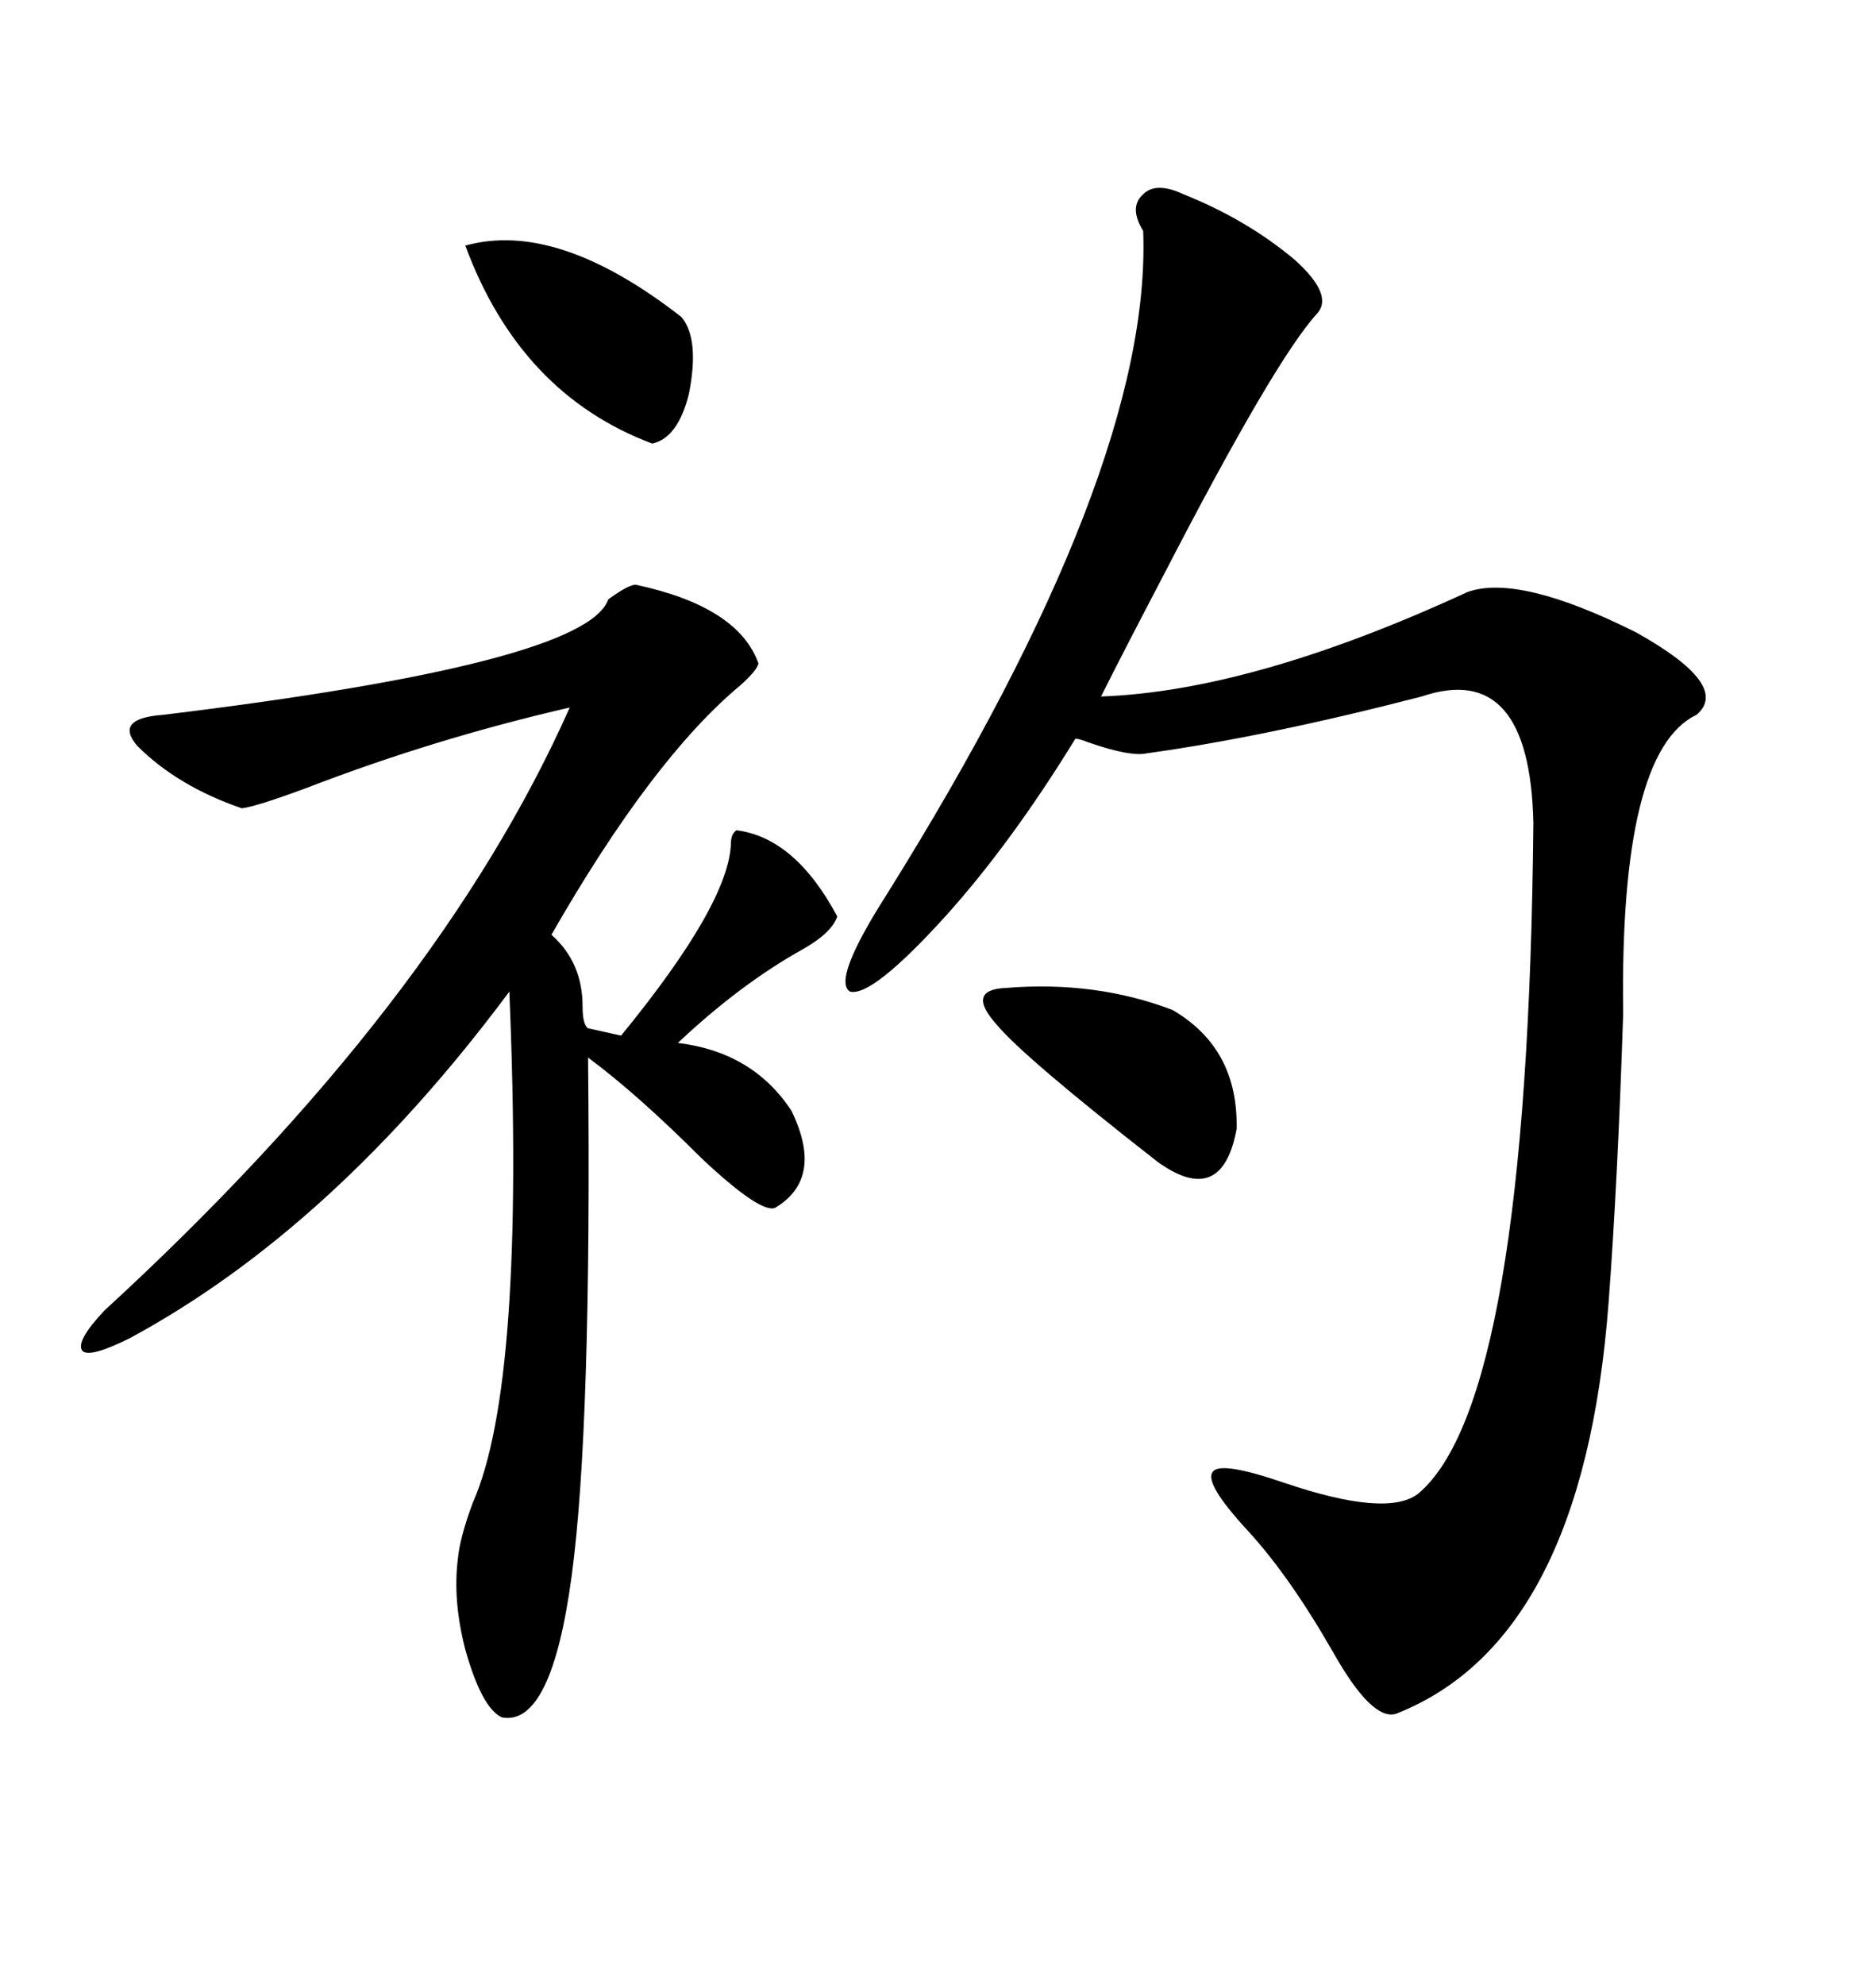 <svg xmlns="http://www.w3.org/2000/svg" xmlns:xlink="http://www.w3.org/1999/xlink" width="300" height="317.285"><path d="M210.64 50.10L210.64 50.10Q203.91 57.42 186.04 91.99L186.04 91.99Q179.59 104.30 176.07 111.33L176.07 111.33Q200.39 110.45 234.67 94.63L234.67 94.63Q242.87 91.70 261.62 101.07L261.62 101.07Q276.86 109.57 271.29 114.26L271.29 114.26Q258.98 120.12 259.57 162.01L259.57 162.01Q258.69 188.96 257.23 208.30L257.23 208.30Q253.13 262.21 223.24 273.93L223.24 273.93Q219.43 275.10 213.28 264.26L213.28 264.26Q206.25 251.95 199.51 244.63L199.51 244.63Q192.48 237.01 193.95 235.25L193.95 235.25Q195.12 233.50 205.37 237.01L205.37 237.01Q221.78 242.58 226.76 238.77L226.76 238.77Q244.34 224.12 245.21 131.54L245.21 131.54Q244.63 105.47 227.34 111.33L227.34 111.33Q202.44 117.77 183.40 120.41L183.40 120.41Q180.76 121.00 174.02 118.65L174.02 118.65Q172.56 118.07 171.97 118.07L171.97 118.07Q161.72 134.77 151.17 146.48L151.17 146.48Q139.45 159.38 135.94 158.50L135.94 158.50Q133.01 156.74 141.80 142.97L141.80 142.97Q184.28 75 182.81 36.91L182.81 36.91Q180.47 33.11 182.81 31.05L182.81 31.05Q184.86 29.00 189.26 31.05L189.26 31.05Q199.51 35.16 207.13 41.60L207.13 41.60Q213.28 47.17 210.64 50.10ZM101.66 93.46L101.66 93.46Q118.07 96.97 121.29 106.05L121.29 106.05Q121.00 107.23 118.36 109.57L118.36 109.57Q104.30 121.29 88.18 149.41L88.18 149.41Q93.16 153.81 93.16 160.84L93.16 160.84Q93.16 163.77 94.04 164.36L94.04 164.36L99.32 165.53Q116.60 144.43 116.89 134.77L116.89 134.77Q116.89 133.30 117.77 132.71L117.77 132.71Q127.15 133.89 133.89 146.48L133.89 146.48Q133.01 149.12 128.32 151.76L128.32 151.76Q118.36 157.32 108.40 166.70L108.40 166.70Q120.41 168.16 126.56 177.54L126.56 177.54Q131.84 188.38 123.93 193.07L123.93 193.07Q121.58 193.95 112.21 185.16L112.21 185.16Q101.95 174.90 94.04 169.04L94.04 169.04Q94.63 228.22 91.41 251.95L91.41 251.95Q88.18 275.98 80.27 274.51L80.27 274.51Q77.05 273.05 74.41 263.67L74.41 263.67Q72.36 255.76 73.24 249.02L73.24 249.02Q73.54 245.80 75.59 240.23L75.59 240.23Q84.08 221.19 81.45 158.50L81.45 158.50Q53.32 196.29 20.80 213.87L20.80 213.87Q14.36 217.09 13.18 215.92L13.18 215.92Q12.01 214.45 16.70 209.47L16.70 209.47Q70.02 160.55 91.11 113.09L91.11 113.09Q69.43 118.07 48.93 125.98L48.93 125.98Q41.02 128.91 38.67 129.20L38.67 129.20Q28.42 125.68 21.97 119.24L21.97 119.24Q18.16 114.84 26.07 114.26L26.07 114.26Q93.75 106.05 97.27 95.80L97.27 95.80Q100.49 93.46 101.66 93.46ZM160.84 157.91L160.84 157.91Q175.20 156.74 187.50 161.43L187.50 161.43Q198.05 167.58 197.75 180.47L197.75 180.47Q195.41 193.07 185.16 185.74L185.16 185.74Q163.77 169.04 159.38 163.77L159.38 163.77Q154.39 158.20 160.84 157.91ZM74.41 39.26L74.41 39.26Q89.06 35.16 108.98 50.68L108.98 50.68Q111.91 54.20 110.16 62.99L110.16 62.99Q108.40 70.02 104.30 70.90L104.30 70.90Q83.20 62.99 74.41 39.26Z"/></svg>
